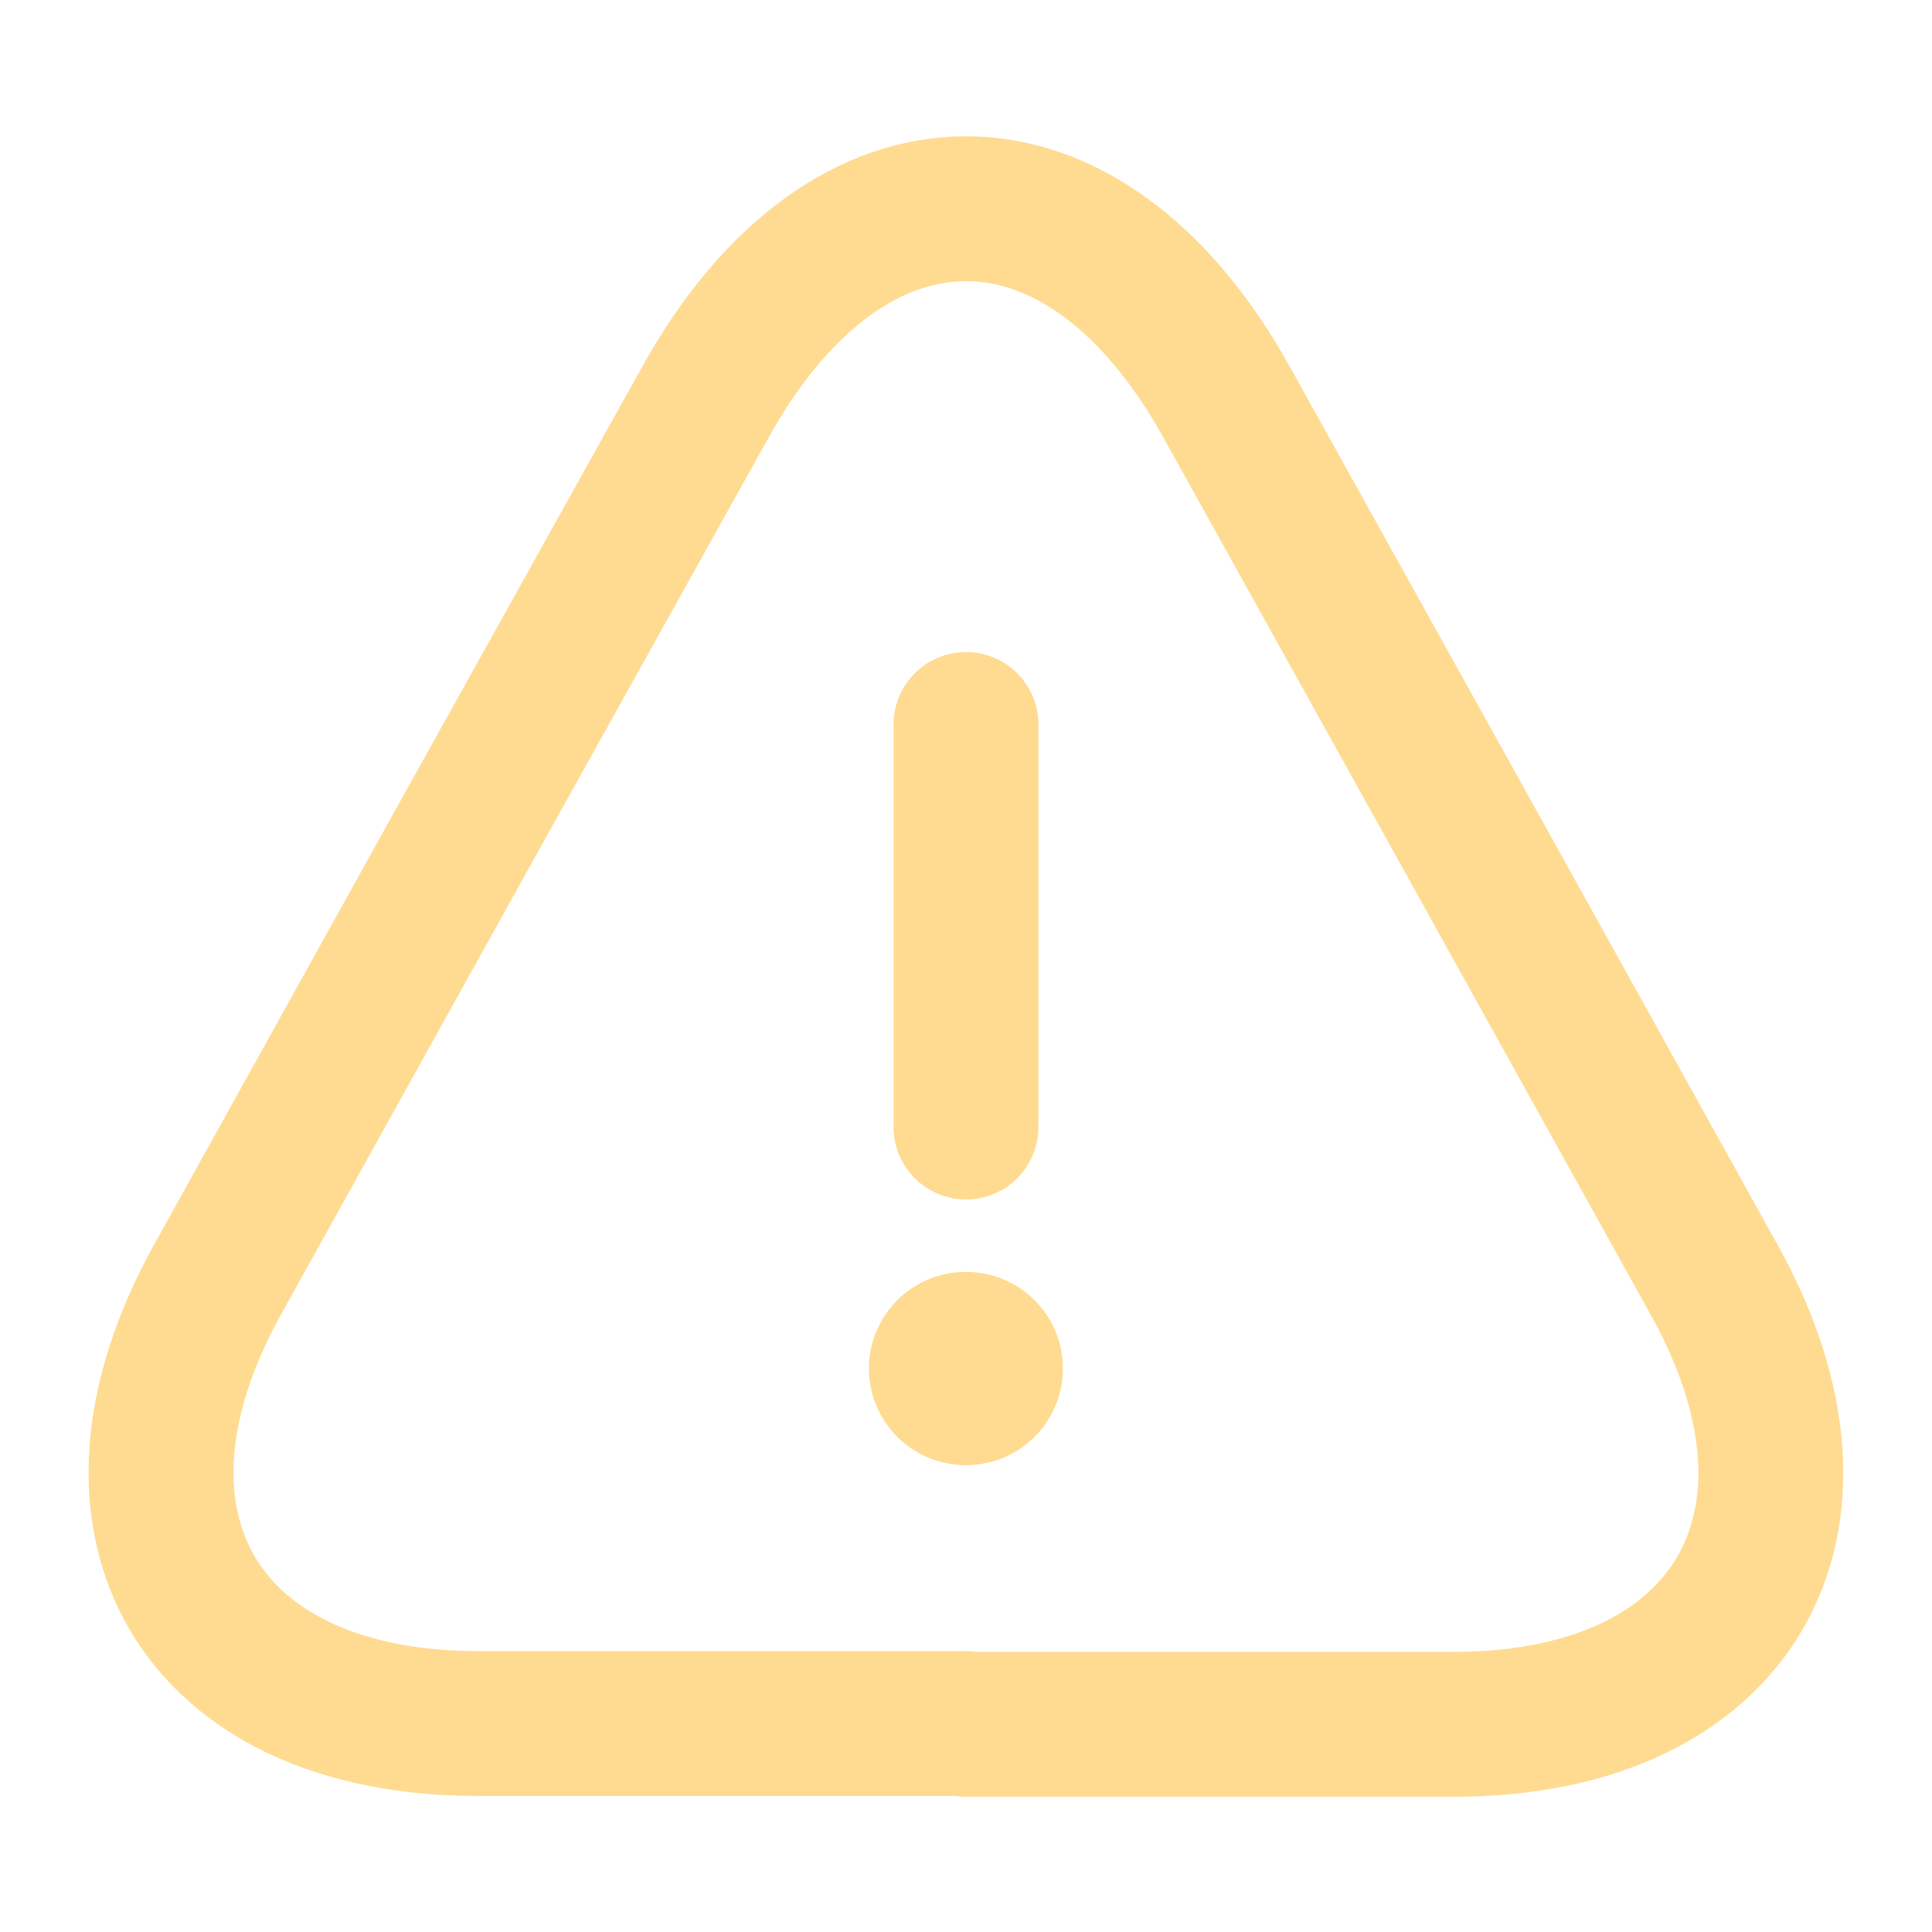 <svg width="20" height="20" viewBox="0 0 20 20" fill="none" xmlns="http://www.w3.org/2000/svg">
<path d="M10 7.5V11.667" stroke="#FFB927" stroke-opacity="0.5" stroke-width="1.5" stroke-linecap="round" stroke-linejoin="round"/>
<path d="M10 17.842H4.95C2.058 17.842 0.85 15.775 2.25 13.25L4.85 8.567L7.3 4.167C8.783 1.492 11.217 1.492 12.7 4.167L15.15 8.575L17.75 13.258C19.15 15.783 17.933 17.85 15.05 17.85H10V17.842Z" stroke="#FFB927" stroke-opacity="0.5" stroke-width="1.5" stroke-linecap="round" stroke-linejoin="round"/>
<path d="M9.995 14.167H10.003" stroke="#FFB927" stroke-opacity="0.5" stroke-width="2" stroke-linecap="round" stroke-linejoin="round"/>
</svg>

